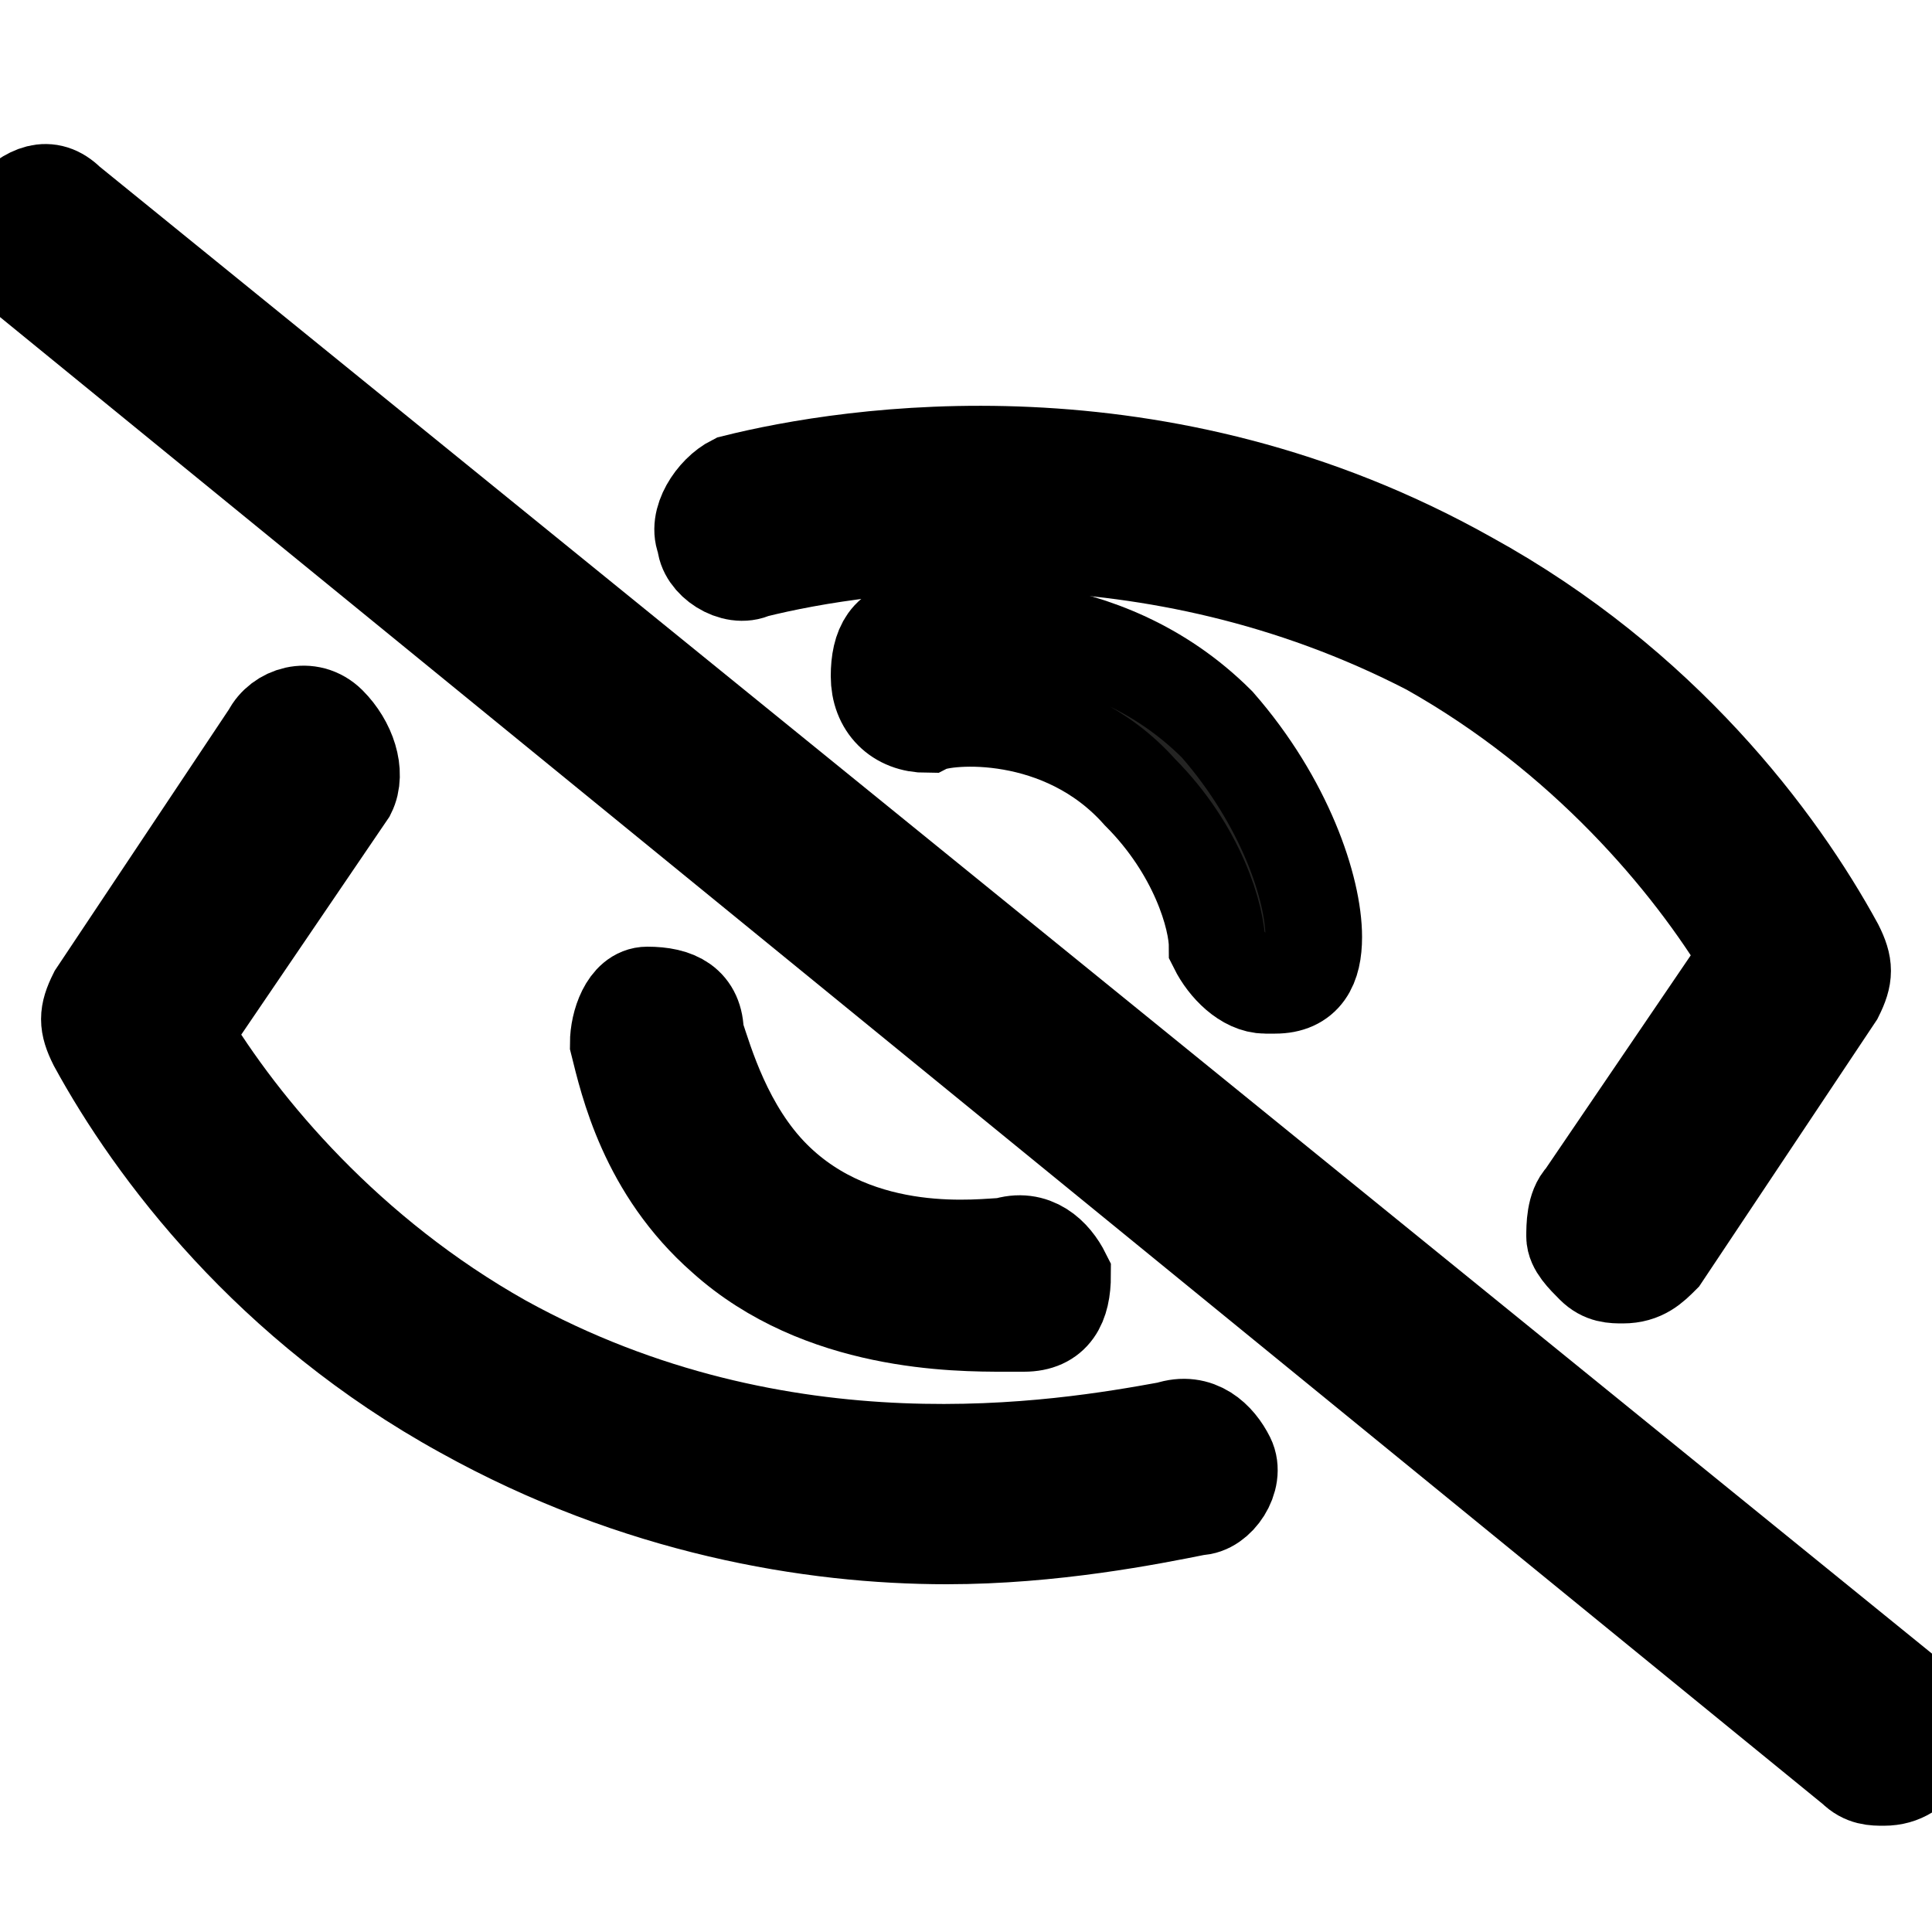 <?xml version="1.0" encoding="utf-8"?>
<!-- Generator: Adobe Illustrator 23.0.3, SVG Export Plug-In . SVG Version: 6.00 Build 0)  -->
<svg version="1.1" id="Layer_1" xmlns="http://www.w3.org/2000/svg" xmlns:xlink="http://www.w3.org/1999/xlink" x="0px" y="0px"
	 viewBox="0 0 20 20" style="enable-background:new 0 0 20 20;" xml:space="preserve">
<style type="text/css">
	.st0{fill:#242423;stroke:#000000;stroke-miterlimit:10;}
	.st1{fill:none;stroke:#000000;stroke-miterlimit:10;}
</style>
<g>
	<path class="st0" d="M12.4,15.6c-0.5,0.1-1.5,0.3-2.6,0.3c-1.4,0-3.2-0.3-5-1.3c-2-1.1-3.2-2.7-3.8-3.8c-0.1-0.2-0.1-0.3,0-0.5
		l1.8-2.7c0.1-0.2,0.4-0.3,0.6-0.1C3.6,7.7,3.7,8,3.6,8.2l-1.7,2.5c0.6,1,1.7,2.3,3.3,3.2c2.9,1.6,5.8,1.1,6.9,0.9
		c0.3-0.1,0.5,0.1,0.6,0.3C12.8,15.3,12.6,15.6,12.4,15.6z"/>
</g>
<g>
	<path class="st1" d="M16.4,12.9c0.6-0.9,1.2-1.8,1.8-2.7"/>
</g>
<g>
	<path class="st0" d="M19,10.3L17.2,13c-0.1,0.1-0.2,0.2-0.4,0.2c-0.1,0-0.2,0-0.3-0.1c-0.1-0.1-0.2-0.2-0.2-0.3
		c0-0.1,0-0.3,0.1-0.4l1.7-2.5c-0.6-1-1.7-2.3-3.3-3.2C11.9,5.2,9,5.6,7.8,5.9C7.6,6,7.3,5.8,7.3,5.6C7.2,5.4,7.4,5.1,7.6,5
		c1.2-0.3,4.4-0.8,7.6,1c2,1.1,3.2,2.7,3.8,3.8C19.1,10,19.1,10.1,19,10.3z"/>
</g>
<g>
	<path class="st0" d="M19.9,18.2c-0.1,0.1-0.2,0.2-0.4,0.2c-0.1,0-0.2,0-0.3-0.1L0.2,2.8C0,2.6-0.1,2.4,0.1,2.2
		C0.3,2,0.5,1.9,0.7,2.1l19.1,15.5C20,17.7,20.1,18,19.9,18.2z"/>
</g>
<g>
	<path class="st0" d="M13.6,9.7c0,0.3-0.1,0.5-0.4,0.5h-0.1c-0.2,0-0.4-0.2-0.5-0.4c0-0.3-0.2-1-0.8-1.6C11,7.3,9.8,7.4,9.6,7.5
		C9.3,7.5,9.1,7.3,9.1,7c0-0.3,0.1-0.5,0.4-0.5c0.3,0,1.9-0.2,3.1,1C13.3,8.3,13.6,9.2,13.6,9.7z"/>
</g>
<g>
	<path class="st0" d="M11,13.2c0,0.3-0.1,0.5-0.4,0.5l-0.2,0c-0.5,0-1.9,0-2.9-0.9c-0.8-0.7-1-1.6-1.1-2c0-0.2,0.1-0.5,0.3-0.5
		c0.3,0,0.5,0.1,0.5,0.4c0.1,0.3,0.3,1,0.8,1.5c0.9,0.9,2.2,0.7,2.4,0.7C10.7,12.8,10.9,13,11,13.2z"/>
</g>
</svg>
